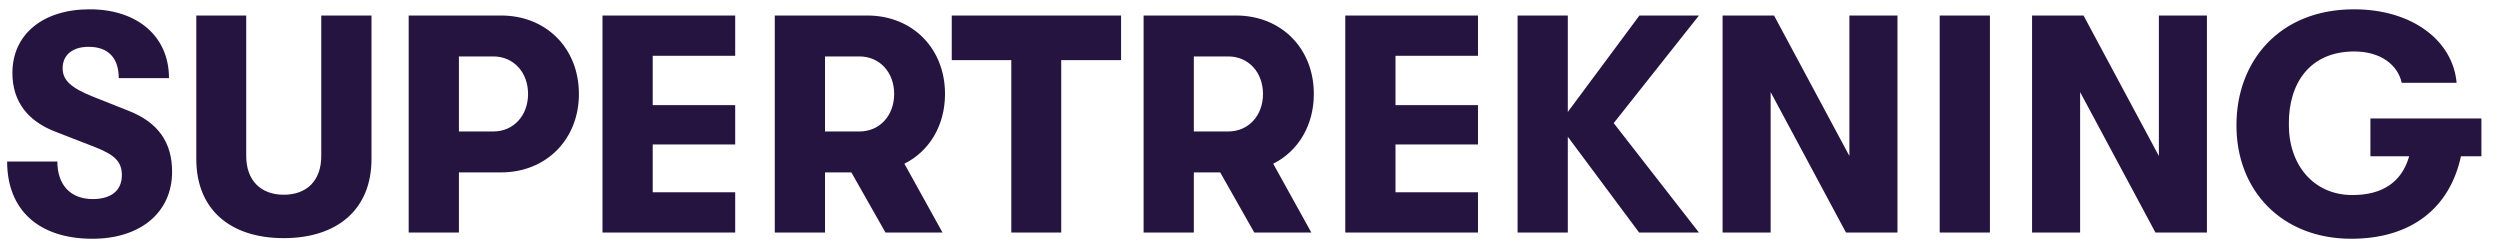 <svg width="129" height="13" viewBox="0 0 129 13" fill="none" xmlns="http://www.w3.org/2000/svg">
<path d="M4.768 12.32C7.248 12.32 8.88 10.96 8.88 8.864C8.88 7.36 8.176 6.32 6.624 5.712L4.768 4.976C3.664 4.528 3.232 4.144 3.232 3.52C3.232 2.848 3.728 2.416 4.576 2.416C5.584 2.416 6.128 2.992 6.128 4.032H8.72C8.72 1.872 7.088 0.48 4.624 0.48C2.192 0.48 0.64 1.792 0.64 3.76C0.64 5.216 1.408 6.256 2.912 6.816L4.928 7.6C5.936 8 6.288 8.352 6.288 9.04C6.288 9.824 5.744 10.272 4.784 10.272C3.648 10.272 2.96 9.552 2.96 8.336H0.368C0.368 10.848 2.016 12.32 4.768 12.32ZM14.641 12.288C17.393 12.288 19.169 10.816 19.169 8.208V0.8H16.577V8.048C16.577 9.328 15.825 10.048 14.641 10.048C13.473 10.048 12.705 9.328 12.705 8.048V0.8H10.129V8.208C10.129 10.816 11.889 12.288 14.641 12.288ZM25.856 0.8H21.088V12H23.68V8.896H25.856C28.176 8.896 29.872 7.2 29.872 4.848C29.872 2.496 28.192 0.8 25.856 0.8ZM25.456 6.784H23.68V2.912H25.456C26.496 2.912 27.248 3.728 27.248 4.848C27.248 5.968 26.496 6.784 25.456 6.784ZM31.088 12H37.936V9.92H33.68V7.456H37.936V5.424H33.68V2.88H37.936V0.8H31.088V12ZM48.763 4.848C48.763 2.496 47.083 0.8 44.747 0.8H39.979V12H42.571V8.896H43.931L45.691 12H48.635L46.667 8.448C47.947 7.808 48.763 6.48 48.763 4.848ZM42.571 2.912H44.347C45.387 2.912 46.139 3.728 46.139 4.848C46.139 5.968 45.387 6.784 44.347 6.784H42.571V2.912ZM52.183 12H54.759V3.104H57.847V0.8H49.111V3.104H52.183V12ZM67.794 4.848C67.794 2.496 66.114 0.8 63.778 0.8H59.01V12H61.602V8.896H62.962L64.722 12H67.666L65.698 8.448C66.978 7.808 67.794 6.48 67.794 4.848ZM61.602 2.912H63.378C64.418 2.912 65.17 3.728 65.17 4.848C65.17 5.968 64.418 6.784 63.378 6.784H61.602V2.912ZM69.416 12H76.264V9.92H72.008V7.456H76.264V5.424H72.008V2.88H76.264V0.8H69.416V12ZM87.667 0.8H84.595L80.899 5.776V0.8H78.307V12H80.899V7.056L84.579 12H87.667L83.267 6.352L87.667 0.8ZM88.885 12H91.365V4.752L95.253 12H97.909V0.8H95.429V8.048L91.541 0.8H88.885V12ZM100.088 12H102.68V0.8H100.088V12ZM104.854 12H107.334V4.752L111.222 12H113.878V0.8H111.398V8.048L107.51 0.8H104.854V12ZM128.041 6.112H122.313V8.064H124.313C123.929 9.408 122.921 10.064 121.385 10.064C119.369 10.064 118.089 8.496 118.105 6.4C118.089 4.288 119.193 2.656 121.481 2.656C122.841 2.656 123.721 3.344 123.929 4.272H126.761C126.569 2.096 124.473 0.48 121.465 0.48C117.593 0.48 115.401 3.184 115.401 6.448C115.385 9.824 117.737 12.32 121.321 12.32C124.425 12.32 126.409 10.736 126.985 8.064H128.041V6.112Z" fill="#261440"/>
</svg>
